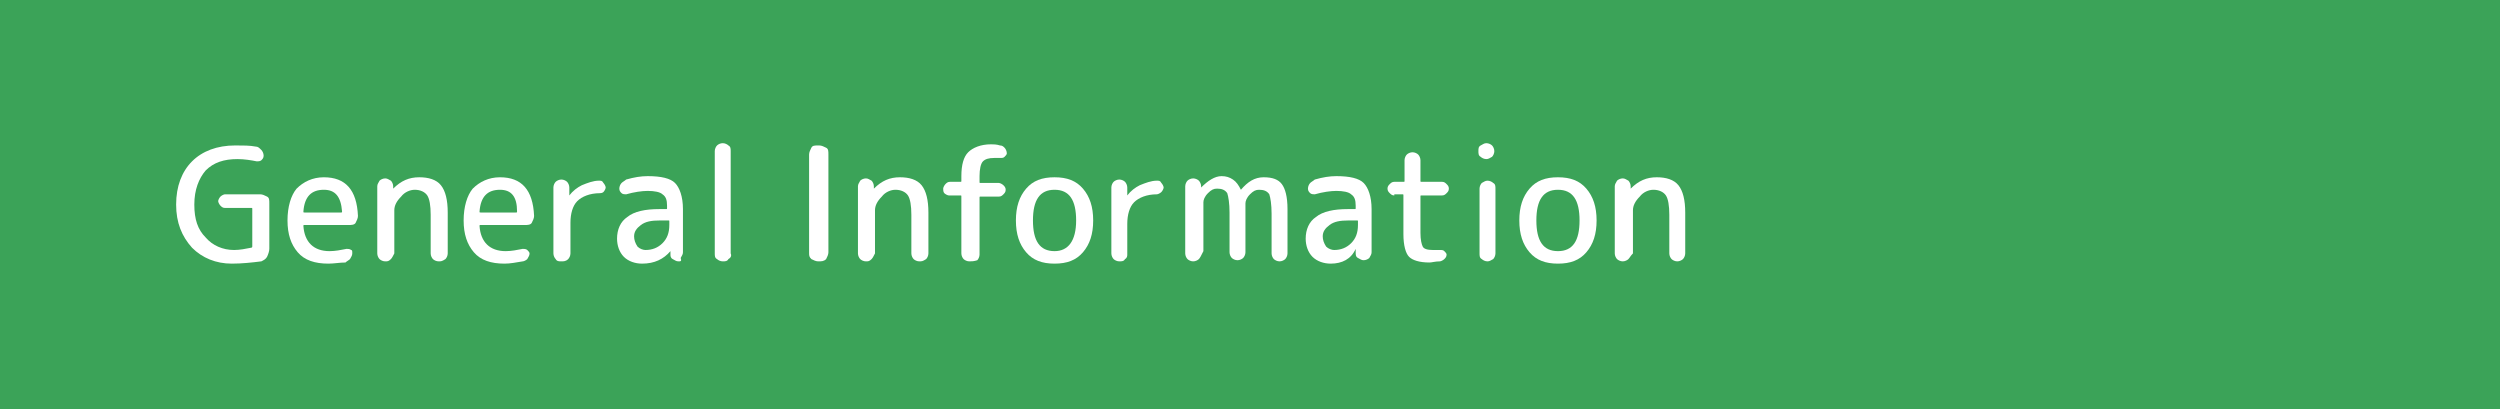 <?xml version="1.0" encoding="utf-8"?>
<!-- Generator: Adobe Illustrator 27.4.1, SVG Export Plug-In . SVG Version: 6.00 Build 0)  -->
<svg version="1.1" id="レイヤー_1" xmlns="http://www.w3.org/2000/svg" xmlns:xlink="http://www.w3.org/1999/xlink" x="0px"
	 y="0px" viewBox="0 0 220 36" style="enable-background:new 0 0 220 36;" xml:space="preserve">
<style type="text/css">
	.st0{fill:#3BA358;}
	.st1{fill:#FFFFFF;}
</style>
<g>
	<rect class="st0" width="220" height="36"/>
	<g>
		<g>
			<path class="st1" d="M20.4,23.2c-1.4,0-2.6-0.5-3.5-1.4c-0.9-1-1.4-2.2-1.4-3.8c0-1.6,0.5-2.9,1.4-3.8c0.9-0.9,2.2-1.4,3.8-1.4
				c0.7,0,1.3,0,1.8,0.1c0.2,0,0.3,0.1,0.5,0.3c0.1,0.1,0.2,0.3,0.2,0.5c0,0.2-0.1,0.3-0.2,0.4c-0.1,0.1-0.3,0.1-0.4,0.1
				c-0.5-0.1-1.1-0.2-1.7-0.2c-1.2,0-2.1,0.3-2.8,1c-0.6,0.7-1,1.7-1,3c0,1.3,0.3,2.2,1,2.9c0.6,0.7,1.5,1.1,2.5,1.1
				c0.5,0,1-0.1,1.5-0.2c0.1,0,0.1-0.1,0.1-0.1v-3.3c0-0.1,0-0.1-0.1-0.1h-2.3c-0.2,0-0.3-0.1-0.4-0.2s-0.2-0.3-0.2-0.4
				s0.1-0.3,0.2-0.4s0.3-0.2,0.4-0.2h3.1c0.2,0,0.4,0.1,0.6,0.2s0.2,0.3,0.2,0.6v4c0,0.2-0.1,0.5-0.2,0.7c-0.1,0.2-0.3,0.3-0.5,0.4
				C22.2,23.1,21.3,23.2,20.4,23.2z"/>
			<path class="st1" d="M28.9,23.2c-1.2,0-2.1-0.3-2.7-1s-0.9-1.6-0.9-2.8c0-1.2,0.3-2.2,0.8-2.8c0.6-0.6,1.4-1,2.4-1
				c1.9,0,2.9,1.1,3,3.4c0,0.2-0.1,0.4-0.2,0.6s-0.4,0.2-0.6,0.2h-3.9c-0.1,0-0.1,0-0.1,0.1c0.1,1.4,0.9,2.2,2.3,2.2
				c0.5,0,1-0.1,1.5-0.2c0.1,0,0.3,0,0.4,0.1C31,22,31,22.1,31,22.3c0,0.2-0.1,0.3-0.2,0.5c-0.1,0.1-0.3,0.2-0.4,0.3
				C29.9,23.1,29.4,23.2,28.9,23.2z M28.5,16.7c-1.1,0-1.7,0.6-1.8,1.9c0,0.1,0,0.1,0.1,0.1H30c0.1,0,0.1,0,0.1-0.1
				C30,17.3,29.5,16.7,28.5,16.7z"/>
			<path class="st1" d="M34.4,22.8C34.2,23,34.1,23,33.9,23c-0.2,0-0.4-0.1-0.5-0.2c-0.1-0.1-0.2-0.3-0.2-0.5v-5.9
				c0-0.2,0.1-0.3,0.2-0.5c0.1-0.1,0.3-0.2,0.5-0.2s0.3,0.1,0.5,0.2c0.1,0.1,0.2,0.3,0.2,0.5l0,0.2c0,0,0,0,0,0s0,0,0,0
				c0.7-0.7,1.4-1,2.3-1c0.8,0,1.5,0.2,1.9,0.7c0.4,0.5,0.6,1.3,0.6,2.4v3.6c0,0.2-0.1,0.4-0.2,0.5C38.9,23,38.8,23,38.6,23
				c-0.2,0-0.4-0.1-0.5-0.2c-0.1-0.1-0.2-0.3-0.2-0.5v-3.4c0-0.8-0.1-1.4-0.3-1.7c-0.2-0.3-0.6-0.5-1.1-0.5c-0.4,0-0.9,0.2-1.2,0.6
				c-0.4,0.4-0.6,0.8-0.6,1.2v3.8C34.6,22.5,34.5,22.7,34.4,22.8z"/>
			<path class="st1" d="M44.4,23.2c-1.2,0-2.1-0.3-2.7-1s-0.9-1.6-0.9-2.8c0-1.2,0.3-2.2,0.8-2.8c0.6-0.6,1.4-1,2.4-1
				c1.9,0,2.9,1.1,3,3.4c0,0.2-0.1,0.4-0.2,0.6s-0.4,0.2-0.6,0.2h-3.9c-0.1,0-0.1,0-0.1,0.1c0.1,1.4,0.9,2.2,2.3,2.2
				c0.5,0,1-0.1,1.5-0.2c0.1,0,0.3,0,0.4,0.1c0.1,0.1,0.2,0.2,0.2,0.3c0,0.2-0.1,0.3-0.2,0.5C46.3,22.9,46.1,23,46,23
				C45.4,23.1,44.9,23.2,44.4,23.2z M44,16.7c-1.1,0-1.7,0.6-1.8,1.9c0,0.1,0,0.1,0.1,0.1h3.1c0.1,0,0.1,0,0.1-0.1
				C45.5,17.3,45,16.7,44,16.7z"/>
			<path class="st1" d="M50,22.8C49.8,23,49.6,23,49.4,23S49,23,48.9,22.8c-0.1-0.1-0.2-0.3-0.2-0.5v-5.8c0-0.2,0.1-0.4,0.2-0.5
				c0.1-0.1,0.3-0.2,0.5-0.2c0.2,0,0.4,0.1,0.5,0.2c0.1,0.1,0.2,0.3,0.2,0.5v0.7c0,0,0,0,0,0c0,0,0,0,0,0c0.3-0.4,0.7-0.7,1.1-0.9
				c0.5-0.2,1-0.4,1.5-0.4c0.2,0,0.3,0,0.4,0.2c0.1,0.1,0.2,0.3,0.2,0.4s-0.1,0.3-0.2,0.4C53.1,16.9,53,17,52.8,17
				c-0.9,0-1.6,0.3-2,0.7c-0.4,0.4-0.6,1.1-0.6,1.9v2.7C50.2,22.5,50.1,22.7,50,22.8z"/>
			<path class="st1" d="M56.5,23.2c-0.6,0-1.2-0.2-1.6-0.6c-0.4-0.4-0.6-1-0.6-1.6c0-0.8,0.3-1.5,0.9-1.9c0.6-0.5,1.6-0.7,2.8-0.7
				h0.6c0.1,0,0.1,0,0.1-0.1v-0.2c0-0.5-0.1-0.8-0.4-1c-0.2-0.2-0.7-0.3-1.3-0.3c-0.5,0-1.2,0.1-1.9,0.3c-0.1,0-0.3,0-0.4-0.1
				s-0.2-0.2-0.2-0.4c0-0.2,0.1-0.4,0.2-0.5c0.1-0.1,0.3-0.2,0.4-0.3c0.7-0.2,1.3-0.3,1.9-0.3c1.2,0,2,0.2,2.4,0.6
				c0.4,0.4,0.7,1.2,0.7,2.3v3.8c0,0.2-0.1,0.3-0.2,0.5C60,23,59.9,23,59.7,23c-0.2,0-0.3-0.1-0.5-0.2S59,22.5,59,22.4l0-0.3
				c0,0,0,0,0,0c0,0,0,0,0,0C58.4,22.8,57.6,23.2,56.5,23.2z M58.1,19.4c-0.8,0-1.3,0.1-1.7,0.4s-0.6,0.6-0.6,1
				c0,0.3,0.1,0.6,0.3,0.9c0.2,0.2,0.5,0.3,0.7,0.3c0.6,0,1.1-0.2,1.5-0.6c0.4-0.4,0.6-0.9,0.6-1.6v-0.3c0-0.1,0-0.1-0.1-0.1H58.1z"
				/>
			<path class="st1" d="M64.1,22.8C64,23,63.8,23,63.6,23c-0.2,0-0.4-0.1-0.5-0.2c-0.2-0.1-0.2-0.3-0.2-0.5v-9
				c0-0.2,0.1-0.4,0.2-0.5s0.3-0.2,0.5-0.2c0.2,0,0.4,0.1,0.5,0.2c0.2,0.1,0.2,0.3,0.2,0.5v9C64.4,22.5,64.3,22.7,64.1,22.8z"/>
			<path class="st1" d="M72,23c-0.2,0-0.4-0.1-0.6-0.2c-0.2-0.2-0.2-0.3-0.2-0.6v-8.6c0-0.2,0.1-0.4,0.2-0.6s0.3-0.2,0.6-0.2h0.1
				c0.2,0,0.4,0.1,0.6,0.2s0.2,0.3,0.2,0.6v8.6c0,0.2-0.1,0.4-0.2,0.6C72.5,23,72.3,23,72,23L72,23z"/>
			<path class="st1" d="M76.7,22.8C76.5,23,76.4,23,76.2,23c-0.2,0-0.4-0.1-0.5-0.2c-0.1-0.1-0.2-0.3-0.2-0.5v-5.9
				c0-0.2,0.1-0.3,0.2-0.5c0.1-0.1,0.3-0.2,0.5-0.2s0.3,0.1,0.5,0.2c0.1,0.1,0.2,0.3,0.2,0.5l0,0.2c0,0,0,0,0,0s0,0,0,0
				c0.7-0.7,1.4-1,2.3-1c0.8,0,1.5,0.2,1.9,0.7c0.4,0.5,0.6,1.3,0.6,2.4v3.6c0,0.2-0.1,0.4-0.2,0.5C81.2,23,81.1,23,80.9,23
				c-0.2,0-0.4-0.1-0.5-0.2c-0.1-0.1-0.2-0.3-0.2-0.5v-3.4c0-0.8-0.1-1.4-0.3-1.7c-0.2-0.3-0.6-0.5-1.1-0.5c-0.4,0-0.9,0.2-1.2,0.6
				c-0.4,0.4-0.6,0.8-0.6,1.2v3.8C76.9,22.5,76.8,22.7,76.7,22.8z"/>
			<path class="st1" d="M83.5,17.2c-0.1,0-0.3-0.1-0.4-0.2C83,16.9,83,16.7,83,16.6s0.1-0.3,0.2-0.4s0.2-0.2,0.4-0.2h0.9
				c0.1,0,0.1,0,0.1-0.1v-0.4c0-1,0.2-1.7,0.6-2.1c0.4-0.4,1.1-0.7,2-0.7c0.2,0,0.5,0,0.8,0.1c0.2,0,0.3,0.1,0.4,0.2
				c0.1,0.1,0.2,0.3,0.2,0.5c0,0.1-0.1,0.2-0.2,0.3s-0.2,0.1-0.4,0.1c-0.2,0-0.3,0-0.5,0c-0.5,0-0.8,0.1-1,0.3
				c-0.2,0.2-0.3,0.7-0.3,1.3v0.5c0,0.1,0,0.1,0.1,0.1h1.6c0.1,0,0.3,0.1,0.4,0.2c0.1,0.1,0.2,0.2,0.2,0.4s-0.1,0.3-0.2,0.4
				c-0.1,0.1-0.2,0.2-0.4,0.2h-1.6c-0.1,0-0.1,0-0.1,0.1v5c0,0.2-0.1,0.4-0.2,0.5C85.7,23,85.5,23,85.3,23c-0.2,0-0.4-0.1-0.5-0.2
				c-0.1-0.1-0.2-0.3-0.2-0.5v-5c0-0.1,0-0.1-0.1-0.1H83.5z"/>
			<path class="st1" d="M95.3,22.2c-0.6,0.7-1.4,1-2.5,1c-1.1,0-1.9-0.3-2.5-1c-0.6-0.7-0.9-1.6-0.9-2.8c0-1.2,0.3-2.1,0.9-2.8
				c0.6-0.7,1.4-1,2.5-1c1.1,0,1.9,0.3,2.5,1c0.6,0.7,0.9,1.6,0.9,2.8C96.2,20.6,95.9,21.5,95.3,22.2z M94.7,19.4
				c0-1.8-0.6-2.7-1.9-2.7c-1.3,0-1.9,0.9-1.9,2.7c0,1.8,0.6,2.7,1.9,2.7C94,22.1,94.7,21.2,94.7,19.4z"/>
			<path class="st1" d="M99,22.8C98.9,23,98.7,23,98.5,23s-0.4-0.1-0.5-0.2c-0.1-0.1-0.2-0.3-0.2-0.5v-5.8c0-0.2,0.1-0.4,0.2-0.5
				c0.1-0.1,0.3-0.2,0.5-0.2c0.2,0,0.4,0.1,0.5,0.2c0.1,0.1,0.2,0.3,0.2,0.5v0.7c0,0,0,0,0,0c0,0,0,0,0,0c0.3-0.4,0.7-0.7,1.1-0.9
				c0.5-0.2,1-0.4,1.5-0.4c0.2,0,0.3,0,0.4,0.2c0.1,0.1,0.2,0.3,0.2,0.4s-0.1,0.3-0.2,0.4c-0.1,0.1-0.3,0.2-0.4,0.2
				c-0.9,0-1.6,0.3-2,0.7c-0.4,0.4-0.6,1.1-0.6,1.9v2.7C99.2,22.5,99.2,22.7,99,22.8z"/>
			<path class="st1" d="M105.5,22.8c-0.1,0.1-0.3,0.2-0.5,0.2c-0.2,0-0.4-0.1-0.5-0.2c-0.1-0.1-0.2-0.3-0.2-0.5v-5.9
				c0-0.2,0.1-0.4,0.2-0.5c0.1-0.1,0.3-0.2,0.5-0.2s0.4,0.1,0.5,0.2c0.1,0.1,0.2,0.3,0.2,0.5v0.1c0,0,0,0,0,0c0,0,0,0,0,0
				c0.6-0.6,1.2-1,1.8-1c0.4,0,0.7,0.1,1,0.3s0.5,0.5,0.7,0.9c0,0,0,0,0,0c0,0,0,0,0,0c0.6-0.7,1.2-1.1,2-1.1c0.8,0,1.3,0.2,1.6,0.6
				c0.3,0.4,0.5,1.1,0.5,2.2v3.9c0,0.2-0.1,0.4-0.2,0.5c-0.1,0.1-0.3,0.2-0.5,0.2c-0.2,0-0.4-0.1-0.5-0.2c-0.1-0.1-0.2-0.3-0.2-0.5
				v-3.5c0-0.8-0.1-1.4-0.2-1.7c-0.2-0.3-0.5-0.4-0.9-0.4c-0.3,0-0.5,0.1-0.8,0.4c-0.3,0.3-0.4,0.6-0.4,0.8v4.3
				c0,0.2-0.1,0.4-0.2,0.5c-0.1,0.1-0.3,0.2-0.5,0.2c-0.2,0-0.4-0.1-0.5-0.2c-0.1-0.1-0.2-0.3-0.2-0.5v-3.5c0-0.8-0.1-1.4-0.2-1.7
				c-0.2-0.3-0.5-0.4-0.9-0.4c-0.3,0-0.5,0.1-0.8,0.4c-0.3,0.3-0.4,0.6-0.4,0.8v4.3C105.7,22.5,105.6,22.7,105.5,22.8z"/>
			<path class="st1" d="M117.1,23.2c-0.6,0-1.2-0.2-1.6-0.6c-0.4-0.4-0.6-1-0.6-1.6c0-0.8,0.3-1.5,0.9-1.9c0.6-0.5,1.6-0.7,2.8-0.7
				h0.6c0.1,0,0.1,0,0.1-0.1v-0.2c0-0.5-0.1-0.8-0.4-1c-0.2-0.2-0.7-0.3-1.3-0.3c-0.5,0-1.2,0.1-1.9,0.3c-0.1,0-0.3,0-0.4-0.1
				c-0.1-0.1-0.2-0.2-0.2-0.4c0-0.2,0.1-0.4,0.2-0.5c0.1-0.1,0.3-0.2,0.4-0.3c0.7-0.2,1.3-0.3,1.9-0.3c1.2,0,2,0.2,2.4,0.6
				c0.4,0.4,0.7,1.2,0.7,2.3v3.8c0,0.2-0.1,0.3-0.2,0.5c-0.1,0.1-0.3,0.2-0.5,0.2c-0.2,0-0.3-0.1-0.5-0.2s-0.2-0.3-0.2-0.5l0-0.3
				c0,0,0,0,0,0c0,0,0,0,0,0C118.9,22.8,118.1,23.2,117.1,23.2z M118.7,19.4c-0.8,0-1.3,0.1-1.7,0.4s-0.6,0.6-0.6,1
				c0,0.3,0.1,0.6,0.3,0.9c0.2,0.2,0.5,0.3,0.7,0.3c0.6,0,1.1-0.2,1.5-0.6c0.4-0.4,0.6-0.9,0.6-1.6v-0.3c0-0.1,0-0.1-0.1-0.1H118.7z
				"/>
			<path class="st1" d="M122.7,17.2c-0.2,0-0.3-0.1-0.4-0.2c-0.1-0.1-0.2-0.2-0.2-0.4s0.1-0.3,0.2-0.4s0.2-0.2,0.4-0.2h0.8
				c0.1,0,0.1,0,0.1-0.1v-1.8c0-0.2,0.1-0.4,0.2-0.5c0.1-0.1,0.3-0.2,0.5-0.2c0.2,0,0.4,0.1,0.5,0.2c0.1,0.1,0.2,0.3,0.2,0.5v1.8
				c0,0.1,0,0.1,0.1,0.1h1.8c0.2,0,0.3,0.1,0.4,0.2s0.2,0.2,0.2,0.4s-0.1,0.3-0.2,0.4c-0.1,0.1-0.2,0.2-0.4,0.2h-1.8
				c-0.1,0-0.1,0-0.1,0.1v3.2c0,0.6,0.1,1,0.2,1.2s0.4,0.3,0.9,0.3c0.2,0,0.4,0,0.6,0c0.2,0,0.3,0,0.4,0.1s0.2,0.2,0.2,0.3
				c0,0.2-0.1,0.3-0.2,0.4c-0.1,0.1-0.3,0.2-0.4,0.2c-0.4,0-0.7,0.1-0.9,0.1c-0.9,0-1.5-0.2-1.8-0.5s-0.5-1-0.5-2v-3.4
				c0-0.1,0-0.1-0.1-0.1H122.7z"/>
			<path class="st1" d="M130.3,12.8c0.2-0.1,0.3-0.2,0.5-0.2s0.4,0.1,0.5,0.2s0.2,0.3,0.2,0.5s-0.1,0.4-0.2,0.5
				c-0.2,0.1-0.3,0.2-0.5,0.2s-0.4-0.1-0.5-0.2c-0.2-0.1-0.2-0.3-0.2-0.5S130.1,12.9,130.3,12.8z M131.4,22.8
				c-0.2,0.1-0.3,0.2-0.5,0.2s-0.4-0.1-0.5-0.2c-0.2-0.1-0.2-0.3-0.2-0.5v-5.7c0-0.2,0.1-0.4,0.2-0.5c0.2-0.1,0.3-0.2,0.5-0.2
				s0.4,0.1,0.5,0.2c0.2,0.1,0.2,0.3,0.2,0.5v5.7C131.6,22.5,131.5,22.7,131.4,22.8z"/>
			<path class="st1" d="M139.6,22.2c-0.6,0.7-1.4,1-2.5,1s-1.9-0.3-2.5-1c-0.6-0.7-0.9-1.6-0.9-2.8c0-1.2,0.3-2.1,0.9-2.8
				c0.6-0.7,1.4-1,2.5-1s1.9,0.3,2.5,1c0.6,0.7,0.9,1.6,0.9,2.8C140.5,20.6,140.2,21.5,139.6,22.2z M139,19.4c0-1.8-0.6-2.7-1.9-2.7
				s-1.9,0.9-1.9,2.7c0,1.8,0.6,2.7,1.9,2.7S139,21.2,139,19.4z"/>
			<path class="st1" d="M143.3,22.8c-0.1,0.1-0.3,0.2-0.5,0.2c-0.2,0-0.4-0.1-0.5-0.2c-0.1-0.1-0.2-0.3-0.2-0.5v-5.9
				c0-0.2,0.1-0.3,0.2-0.5c0.1-0.1,0.3-0.2,0.5-0.2s0.3,0.1,0.5,0.2c0.1,0.1,0.2,0.3,0.2,0.5l0,0.2c0,0,0,0,0,0c0,0,0,0,0,0
				c0.7-0.7,1.4-1,2.3-1c0.8,0,1.5,0.2,1.9,0.7c0.4,0.5,0.6,1.3,0.6,2.4v3.6c0,0.2-0.1,0.4-0.2,0.5c-0.1,0.1-0.3,0.2-0.5,0.2
				c-0.2,0-0.4-0.1-0.5-0.2c-0.1-0.1-0.2-0.3-0.2-0.5v-3.4c0-0.8-0.1-1.4-0.3-1.7c-0.2-0.3-0.6-0.5-1.1-0.5c-0.4,0-0.9,0.2-1.2,0.6
				c-0.4,0.4-0.6,0.8-0.6,1.2v3.8C143.5,22.5,143.4,22.7,143.3,22.8z"/>
		</g>
	</g>
</g>
<g>
</g>
<g>
</g>
<g>
</g>
<g>
</g>
<g>
</g>
<g>
</g>
<g>
</g>
<g>
</g>
<g>
</g>
<g>
</g>
<g>
</g>
<g>
</g>
<g>
</g>
<g>
</g>
<g>
</g>
</svg>
